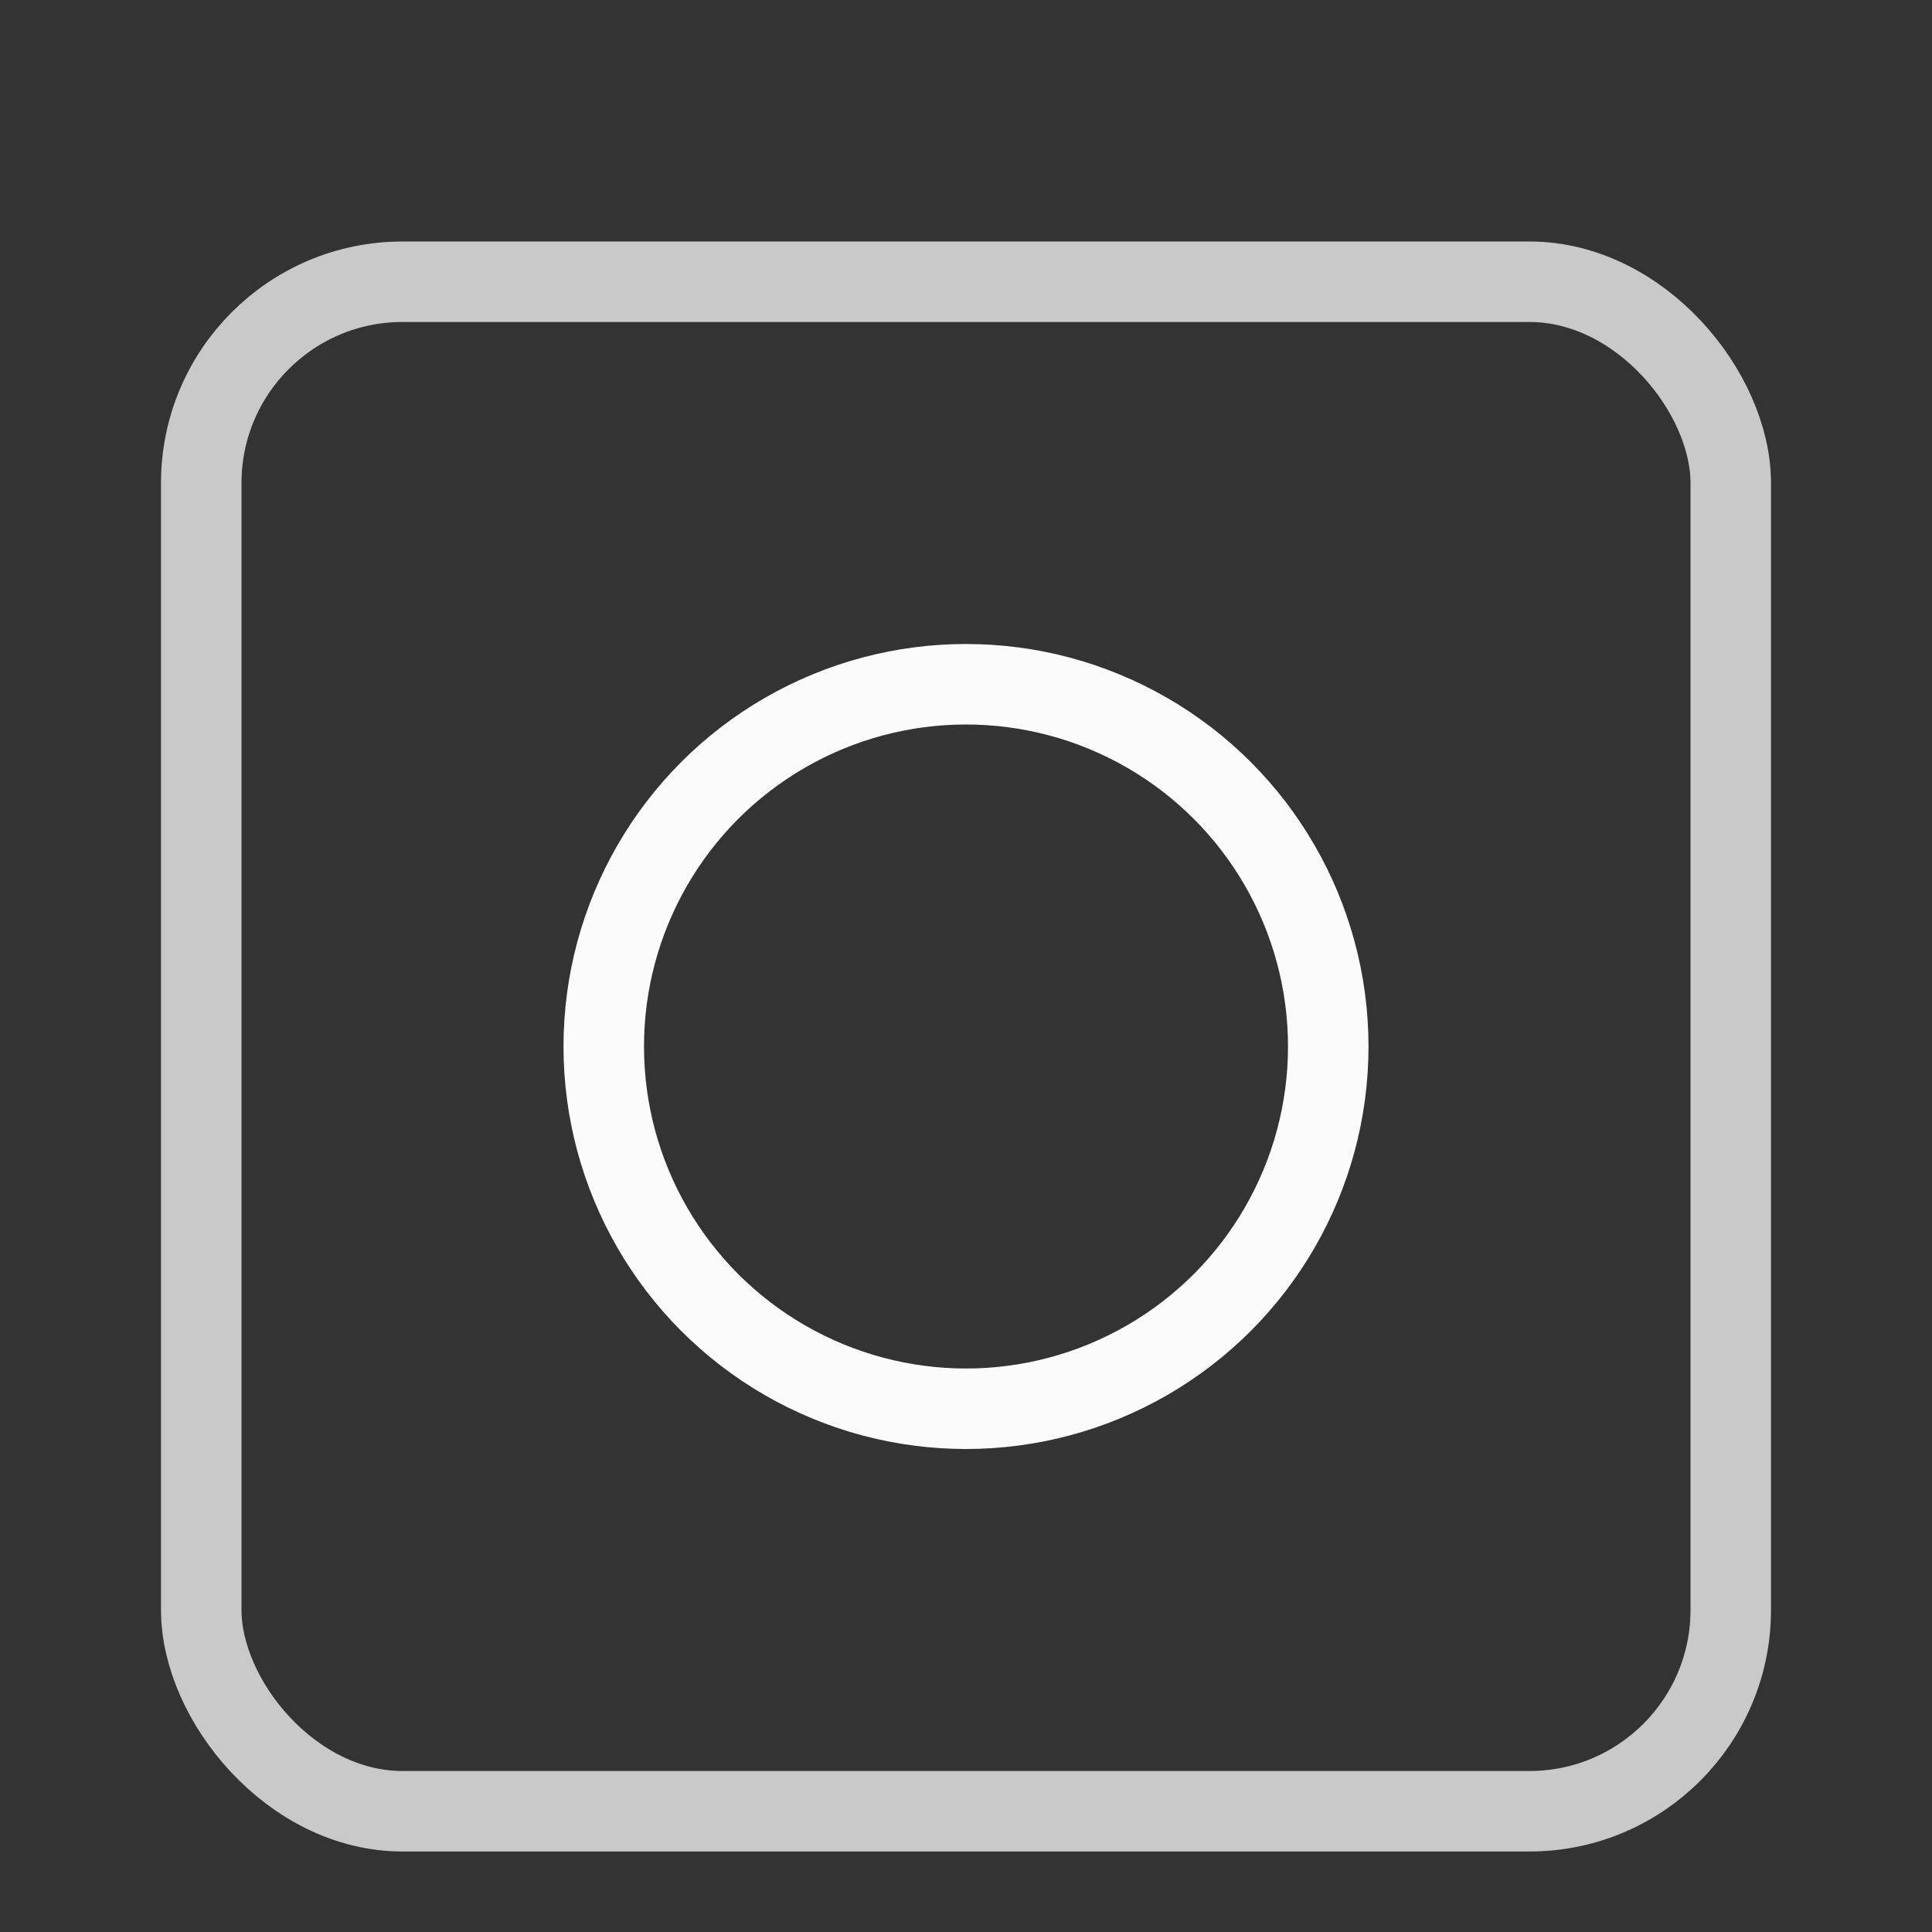 <svg width="24" height="24" viewBox="0 0 24 24" fill="none" xmlns="http://www.w3.org/2000/svg">
<rect x="0" y="0" width="24" height="24" fill="#333333" stroke="none"/>
<rect x="2.5" y="3.5" width="19" height="19" rx="2.5" stroke="#FBFBFB" stroke-opacity="0.749"/>
<circle cx="12" cy="13" r="4.5" stroke="#FBFBFB"/>
</svg>
